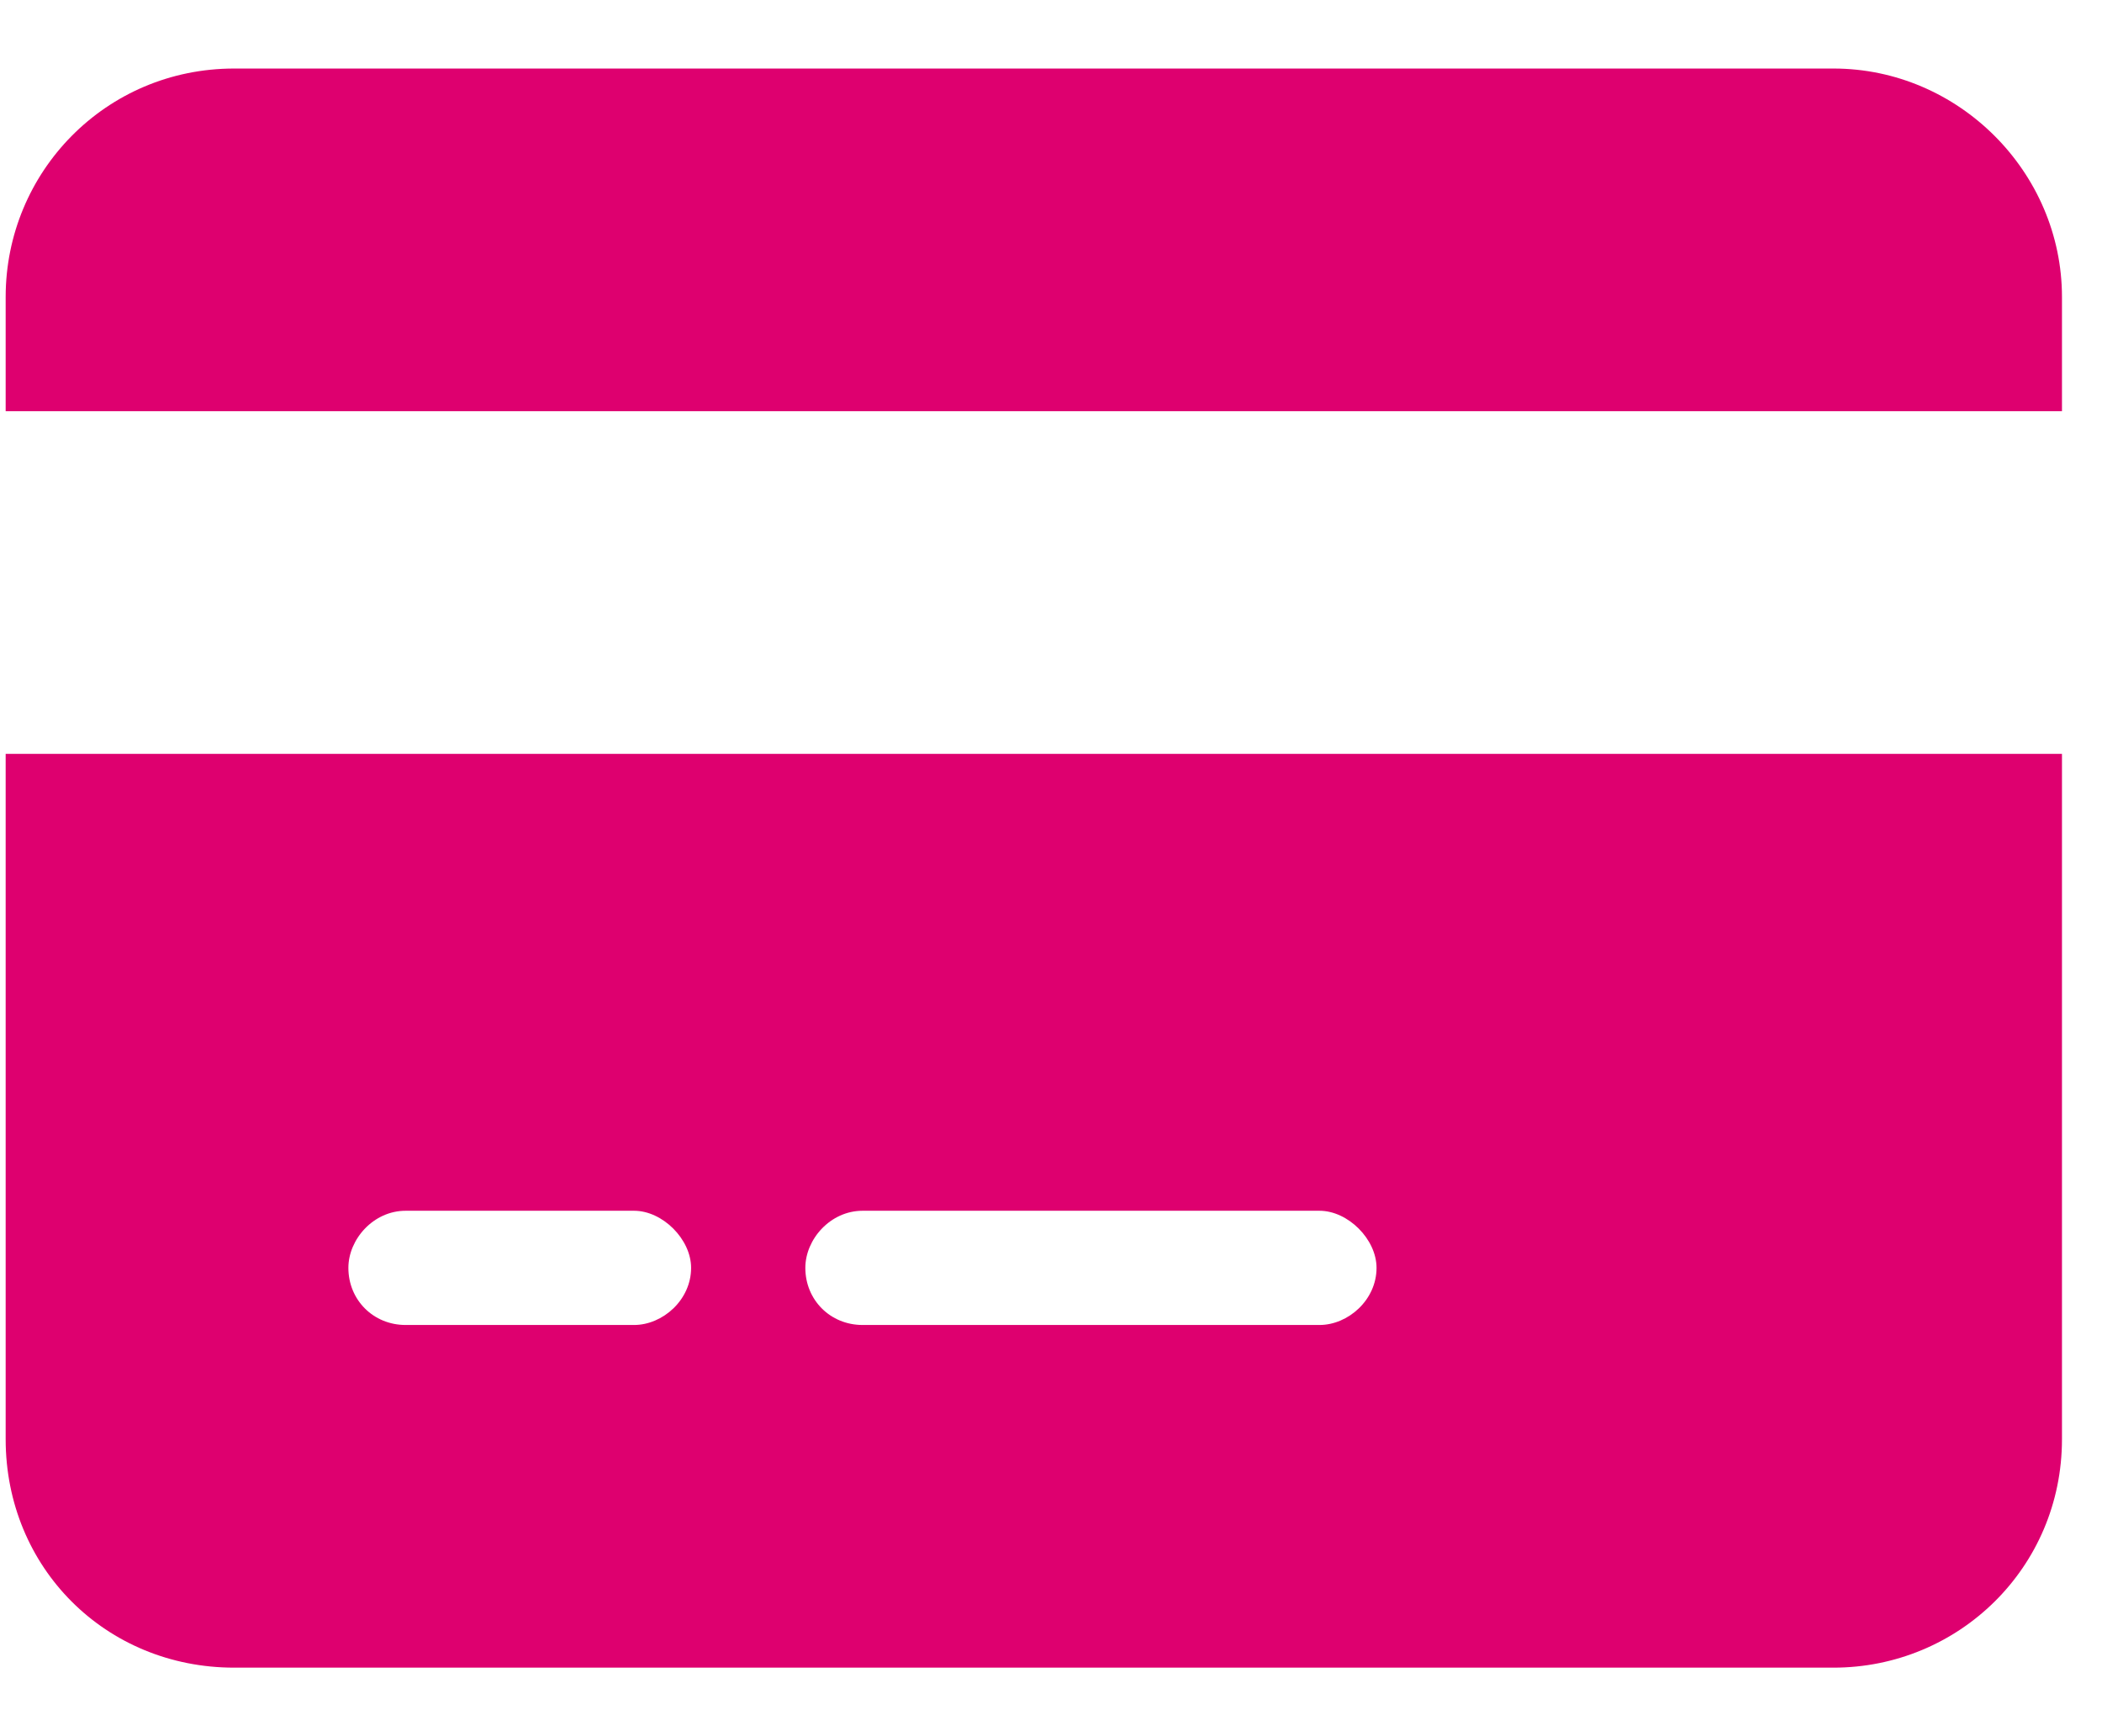 <svg width="23" height="19" viewBox="0 0 23 19" fill="none" xmlns="http://www.w3.org/2000/svg">
<path d="M2.562 0.75H20.062C21.43 0.75 22.562 1.883 22.562 3.25V4.5H0.062V3.25C0.062 1.883 1.156 0.75 2.562 0.75ZM22.562 8.25V15.75C22.562 17.156 21.43 18.25 20.062 18.25H2.562C1.156 18.25 0.062 17.156 0.062 15.75V8.25H22.562ZM4.438 13.25C4.086 13.25 3.812 13.562 3.812 13.875C3.812 14.227 4.086 14.5 4.438 14.5H6.938C7.25 14.5 7.562 14.227 7.562 13.875C7.562 13.562 7.25 13.25 6.938 13.25H4.438ZM8.812 13.875C8.812 14.227 9.086 14.5 9.438 14.5H14.438C14.75 14.5 15.062 14.227 15.062 13.875C15.062 13.562 14.75 13.25 14.438 13.25H9.438C9.086 13.25 8.812 13.562 8.812 13.875Z" fill="#DE006F"/>
</svg>
